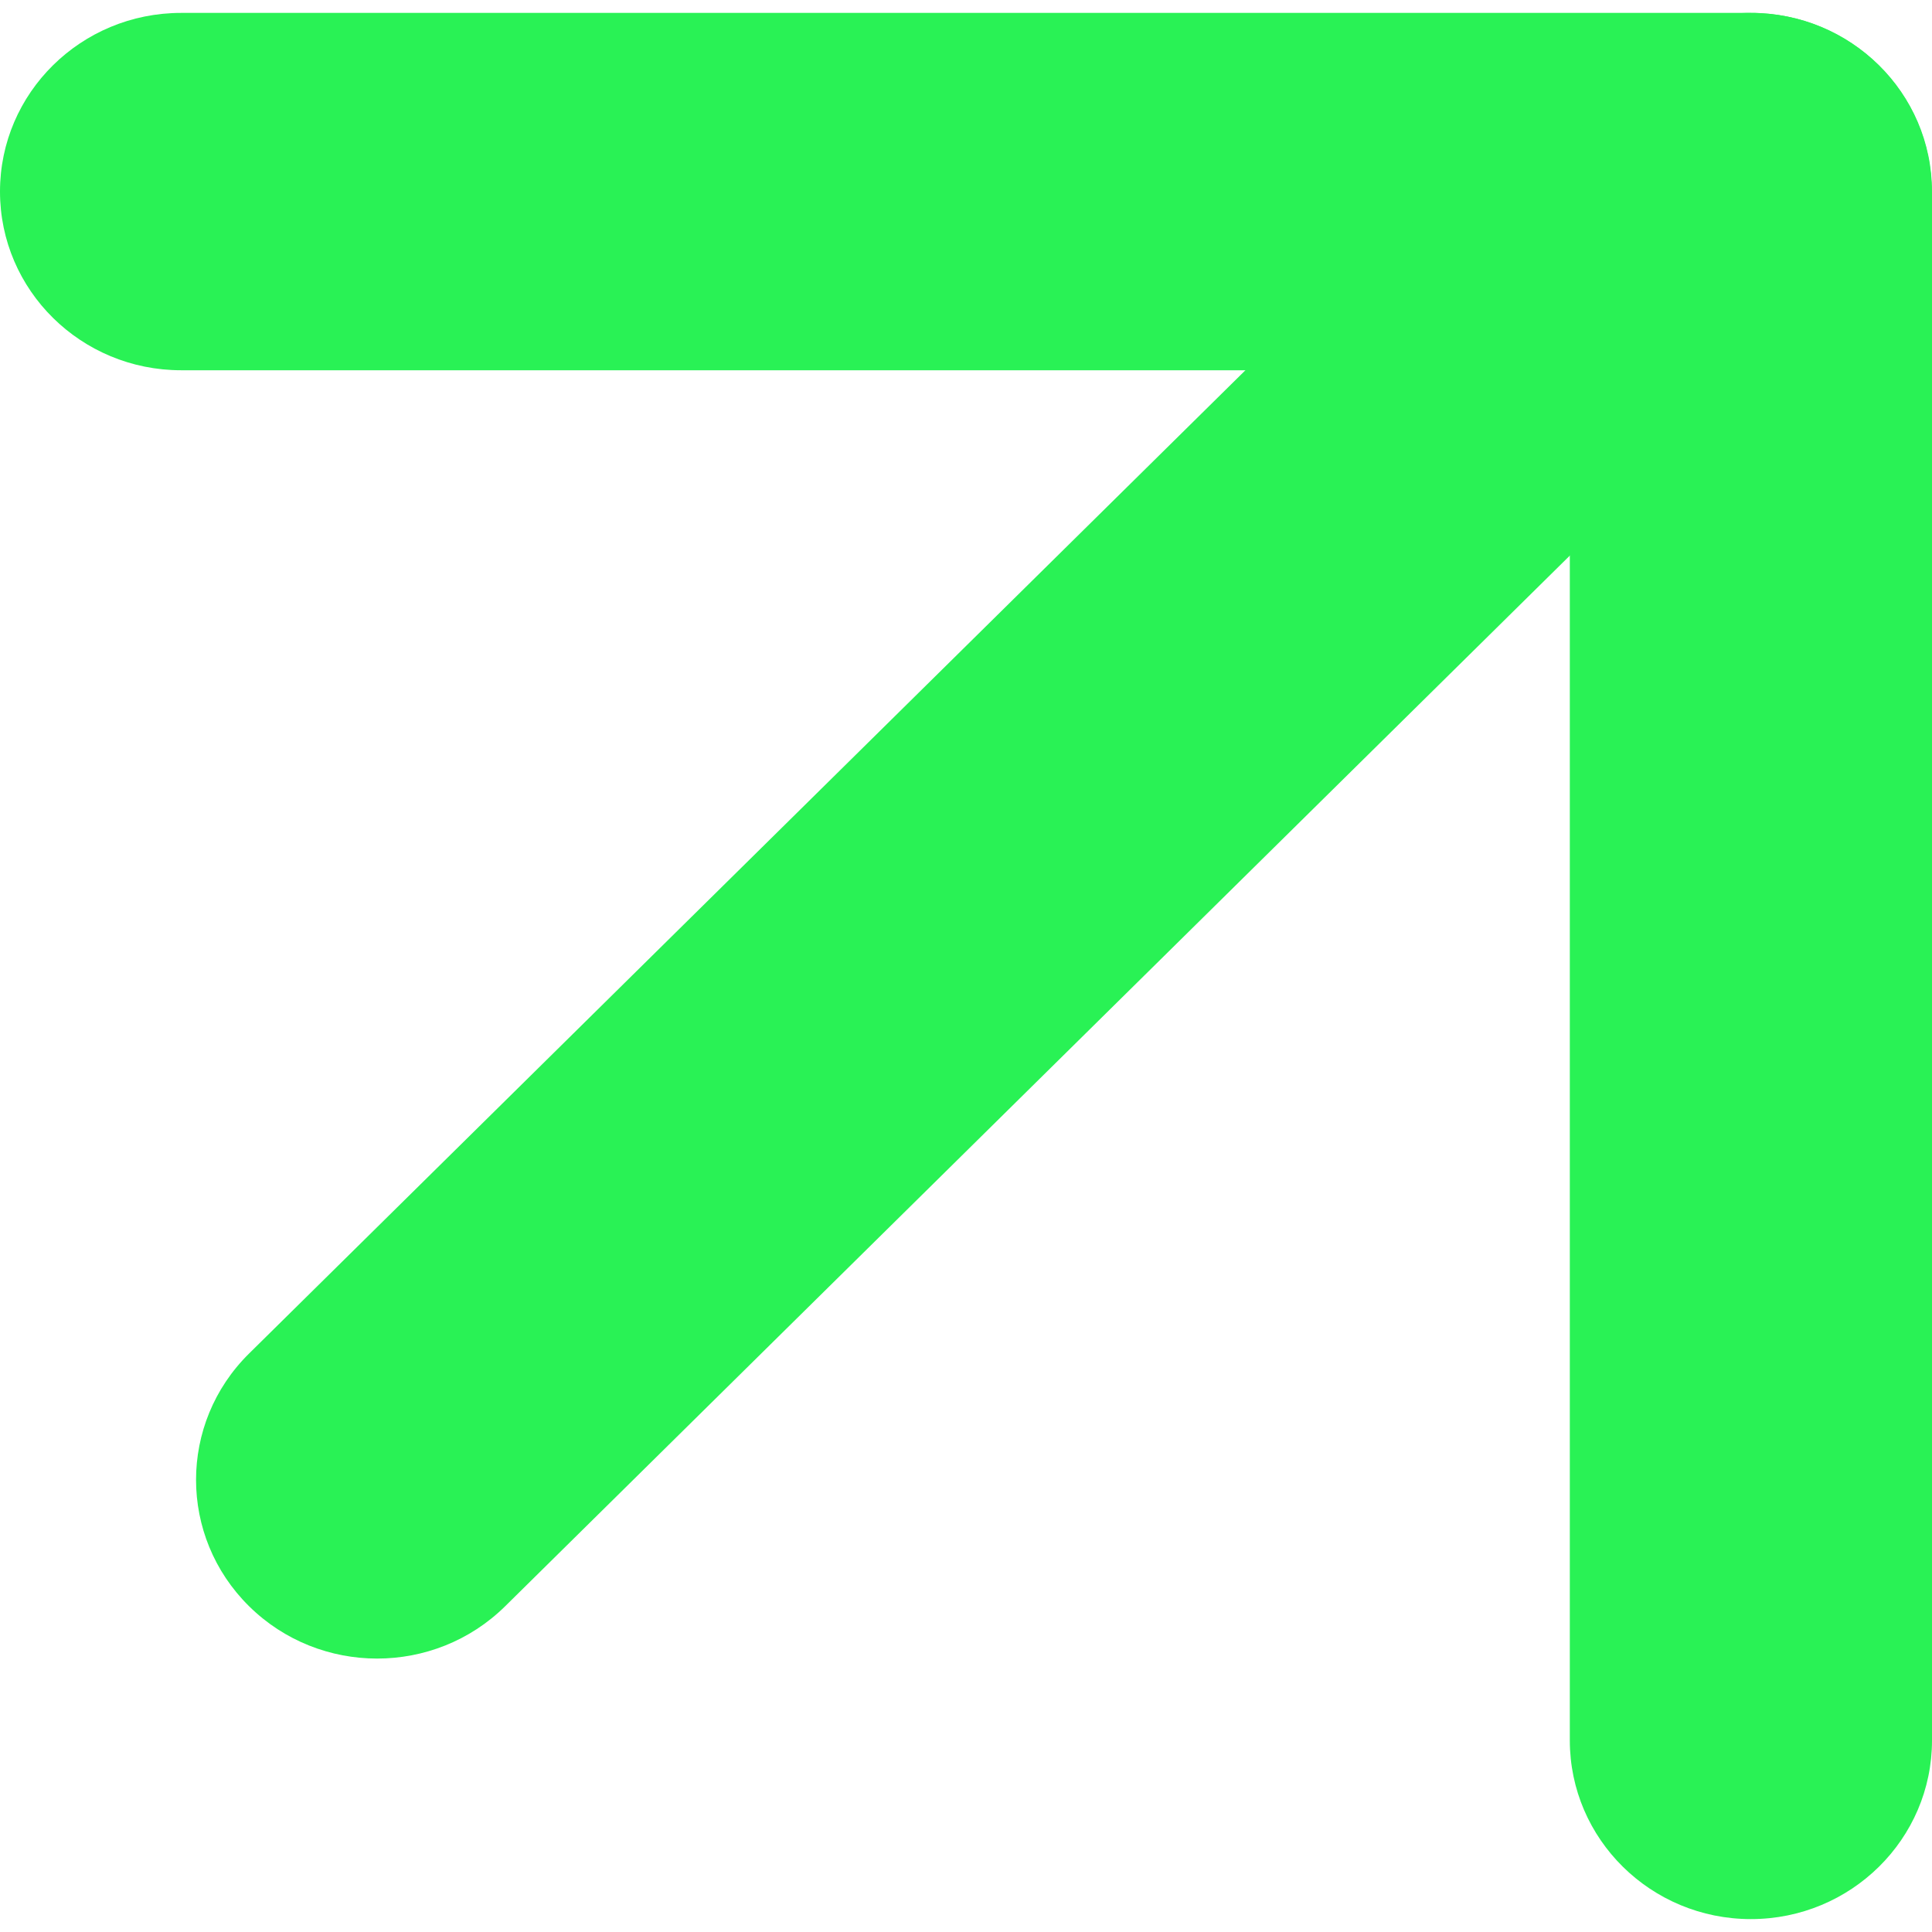 <svg xmlns="http://www.w3.org/2000/svg" width="28" height="28" viewBox="0 0 28 28" fill="none"><path d="M25.37 0.187H2.625C1.175 0.187 0 1.346 0 2.776C0 4.207 1.175 5.366 2.625 5.366H25.37C26.82 5.366 27.995 4.207 27.995 2.776C27.995 1.346 26.82 0.187 25.37 0.187Z" fill="#29F255"></path><path d="M28 25.223V2.776C28 1.346 26.825 0.187 25.375 0.187C23.926 0.187 22.751 1.346 22.751 2.776V25.223C22.751 26.653 23.926 27.813 25.375 27.813C26.825 27.813 28 26.653 28 25.223Z" fill="#29F255"></path><path d="M19.693 3.744L3.61 19.616C2.585 20.627 2.585 22.267 3.61 23.279C4.635 24.29 6.296 24.29 7.321 23.279L23.405 7.407C24.43 6.395 24.43 4.755 23.405 3.744C22.38 2.733 20.718 2.733 19.693 3.744Z" fill="#29F255"></path></svg>
